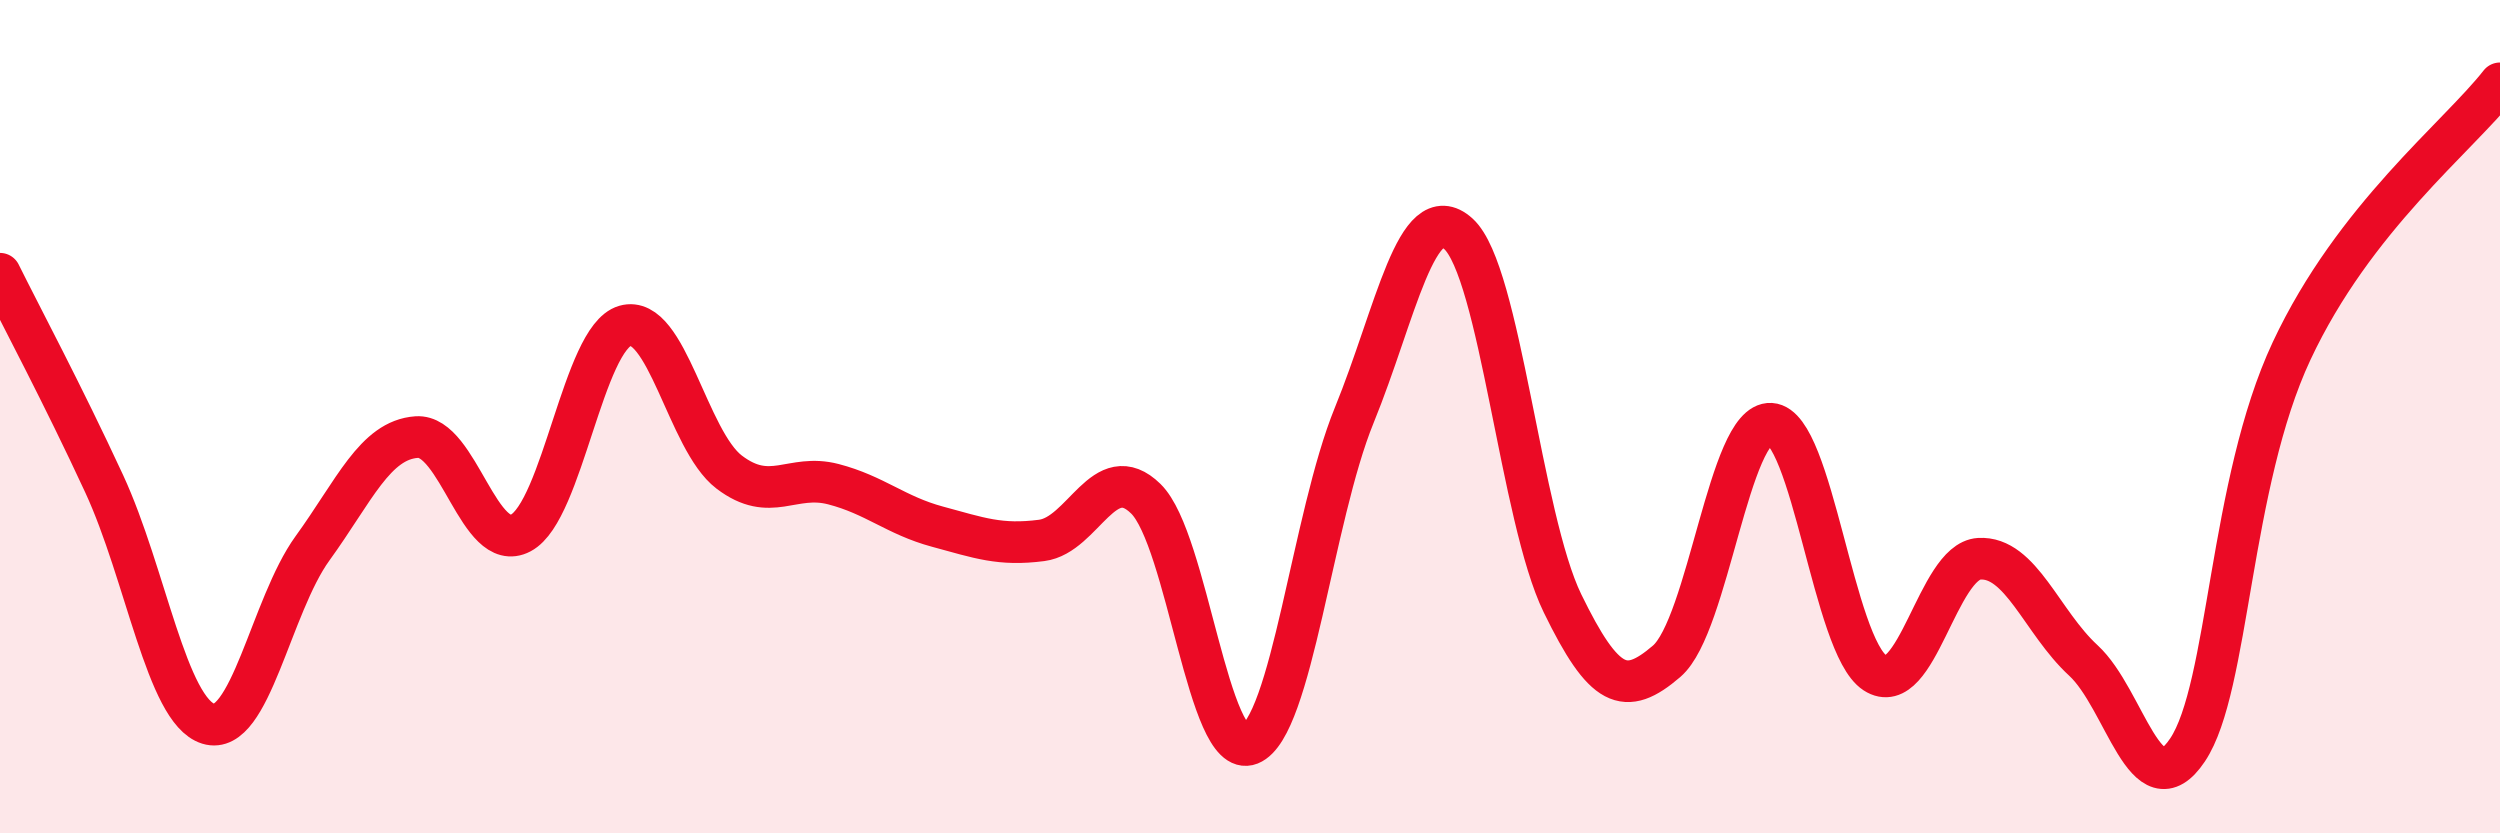 
    <svg width="60" height="20" viewBox="0 0 60 20" xmlns="http://www.w3.org/2000/svg">
      <path
        d="M 0,6.57 C 0.5,7.58 1.5,9.45 2.5,11.61 C 3.5,13.77 4,17.06 5,17.37 C 6,17.68 6.5,14.54 7.5,13.16 C 8.5,11.78 9,10.56 10,10.49 C 11,10.42 11.5,13.32 12.5,12.79 C 13.5,12.26 14,8.11 15,7.82 C 16,7.53 16.5,10.57 17.5,11.33 C 18.5,12.09 19,11.36 20,11.62 C 21,11.88 21.5,12.37 22.5,12.64 C 23.5,12.91 24,13.1 25,12.97 C 26,12.84 26.5,10.99 27.5,11.97 C 28.5,12.95 29,18.26 30,17.86 C 31,17.46 31.5,12.42 32.5,9.97 C 33.5,7.52 34,4.71 35,5.61 C 36,6.51 36.5,12.43 37.5,14.48 C 38.5,16.53 39,16.73 40,15.87 C 41,15.01 41.5,10.11 42.5,10.17 C 43.5,10.23 44,15.5 45,16.15 C 46,16.8 46.5,13.47 47.5,13.41 C 48.5,13.35 49,14.93 50,15.85 C 51,16.77 51.5,19.49 52.5,18 C 53.5,16.51 53.5,11.62 55,8.42 C 56.5,5.22 59,3.28 60,2L60 20L0 20Z"
        fill="#EB0A25"
        opacity="0.1"
        stroke-linecap="round"
        stroke-linejoin="round"
      />
      <path
        d="M 0,6.57 C 0.5,7.58 1.5,9.45 2.5,11.61 C 3.5,13.77 4,17.06 5,17.37 C 6,17.68 6.5,14.54 7.5,13.16 C 8.5,11.78 9,10.56 10,10.49 C 11,10.42 11.5,13.32 12.5,12.79 C 13.5,12.26 14,8.11 15,7.82 C 16,7.53 16.5,10.57 17.5,11.33 C 18.5,12.09 19,11.36 20,11.62 C 21,11.88 21.5,12.37 22.5,12.64 C 23.5,12.91 24,13.1 25,12.97 C 26,12.84 26.5,10.99 27.5,11.97 C 28.5,12.95 29,18.26 30,17.86 C 31,17.46 31.5,12.42 32.5,9.97 C 33.5,7.52 34,4.71 35,5.61 C 36,6.51 36.5,12.43 37.5,14.48 C 38.5,16.53 39,16.73 40,15.87 C 41,15.01 41.5,10.11 42.5,10.17 C 43.5,10.23 44,15.5 45,16.15 C 46,16.8 46.5,13.47 47.5,13.41 C 48.5,13.35 49,14.93 50,15.85 C 51,16.77 51.5,19.49 52.5,18 C 53.5,16.51 53.5,11.62 55,8.42 C 56.5,5.22 59,3.28 60,2"
        stroke="#EB0A25"
        stroke-width="1"
        fill="none"
        stroke-linecap="round"
        stroke-linejoin="round"
      />
    </svg>
  